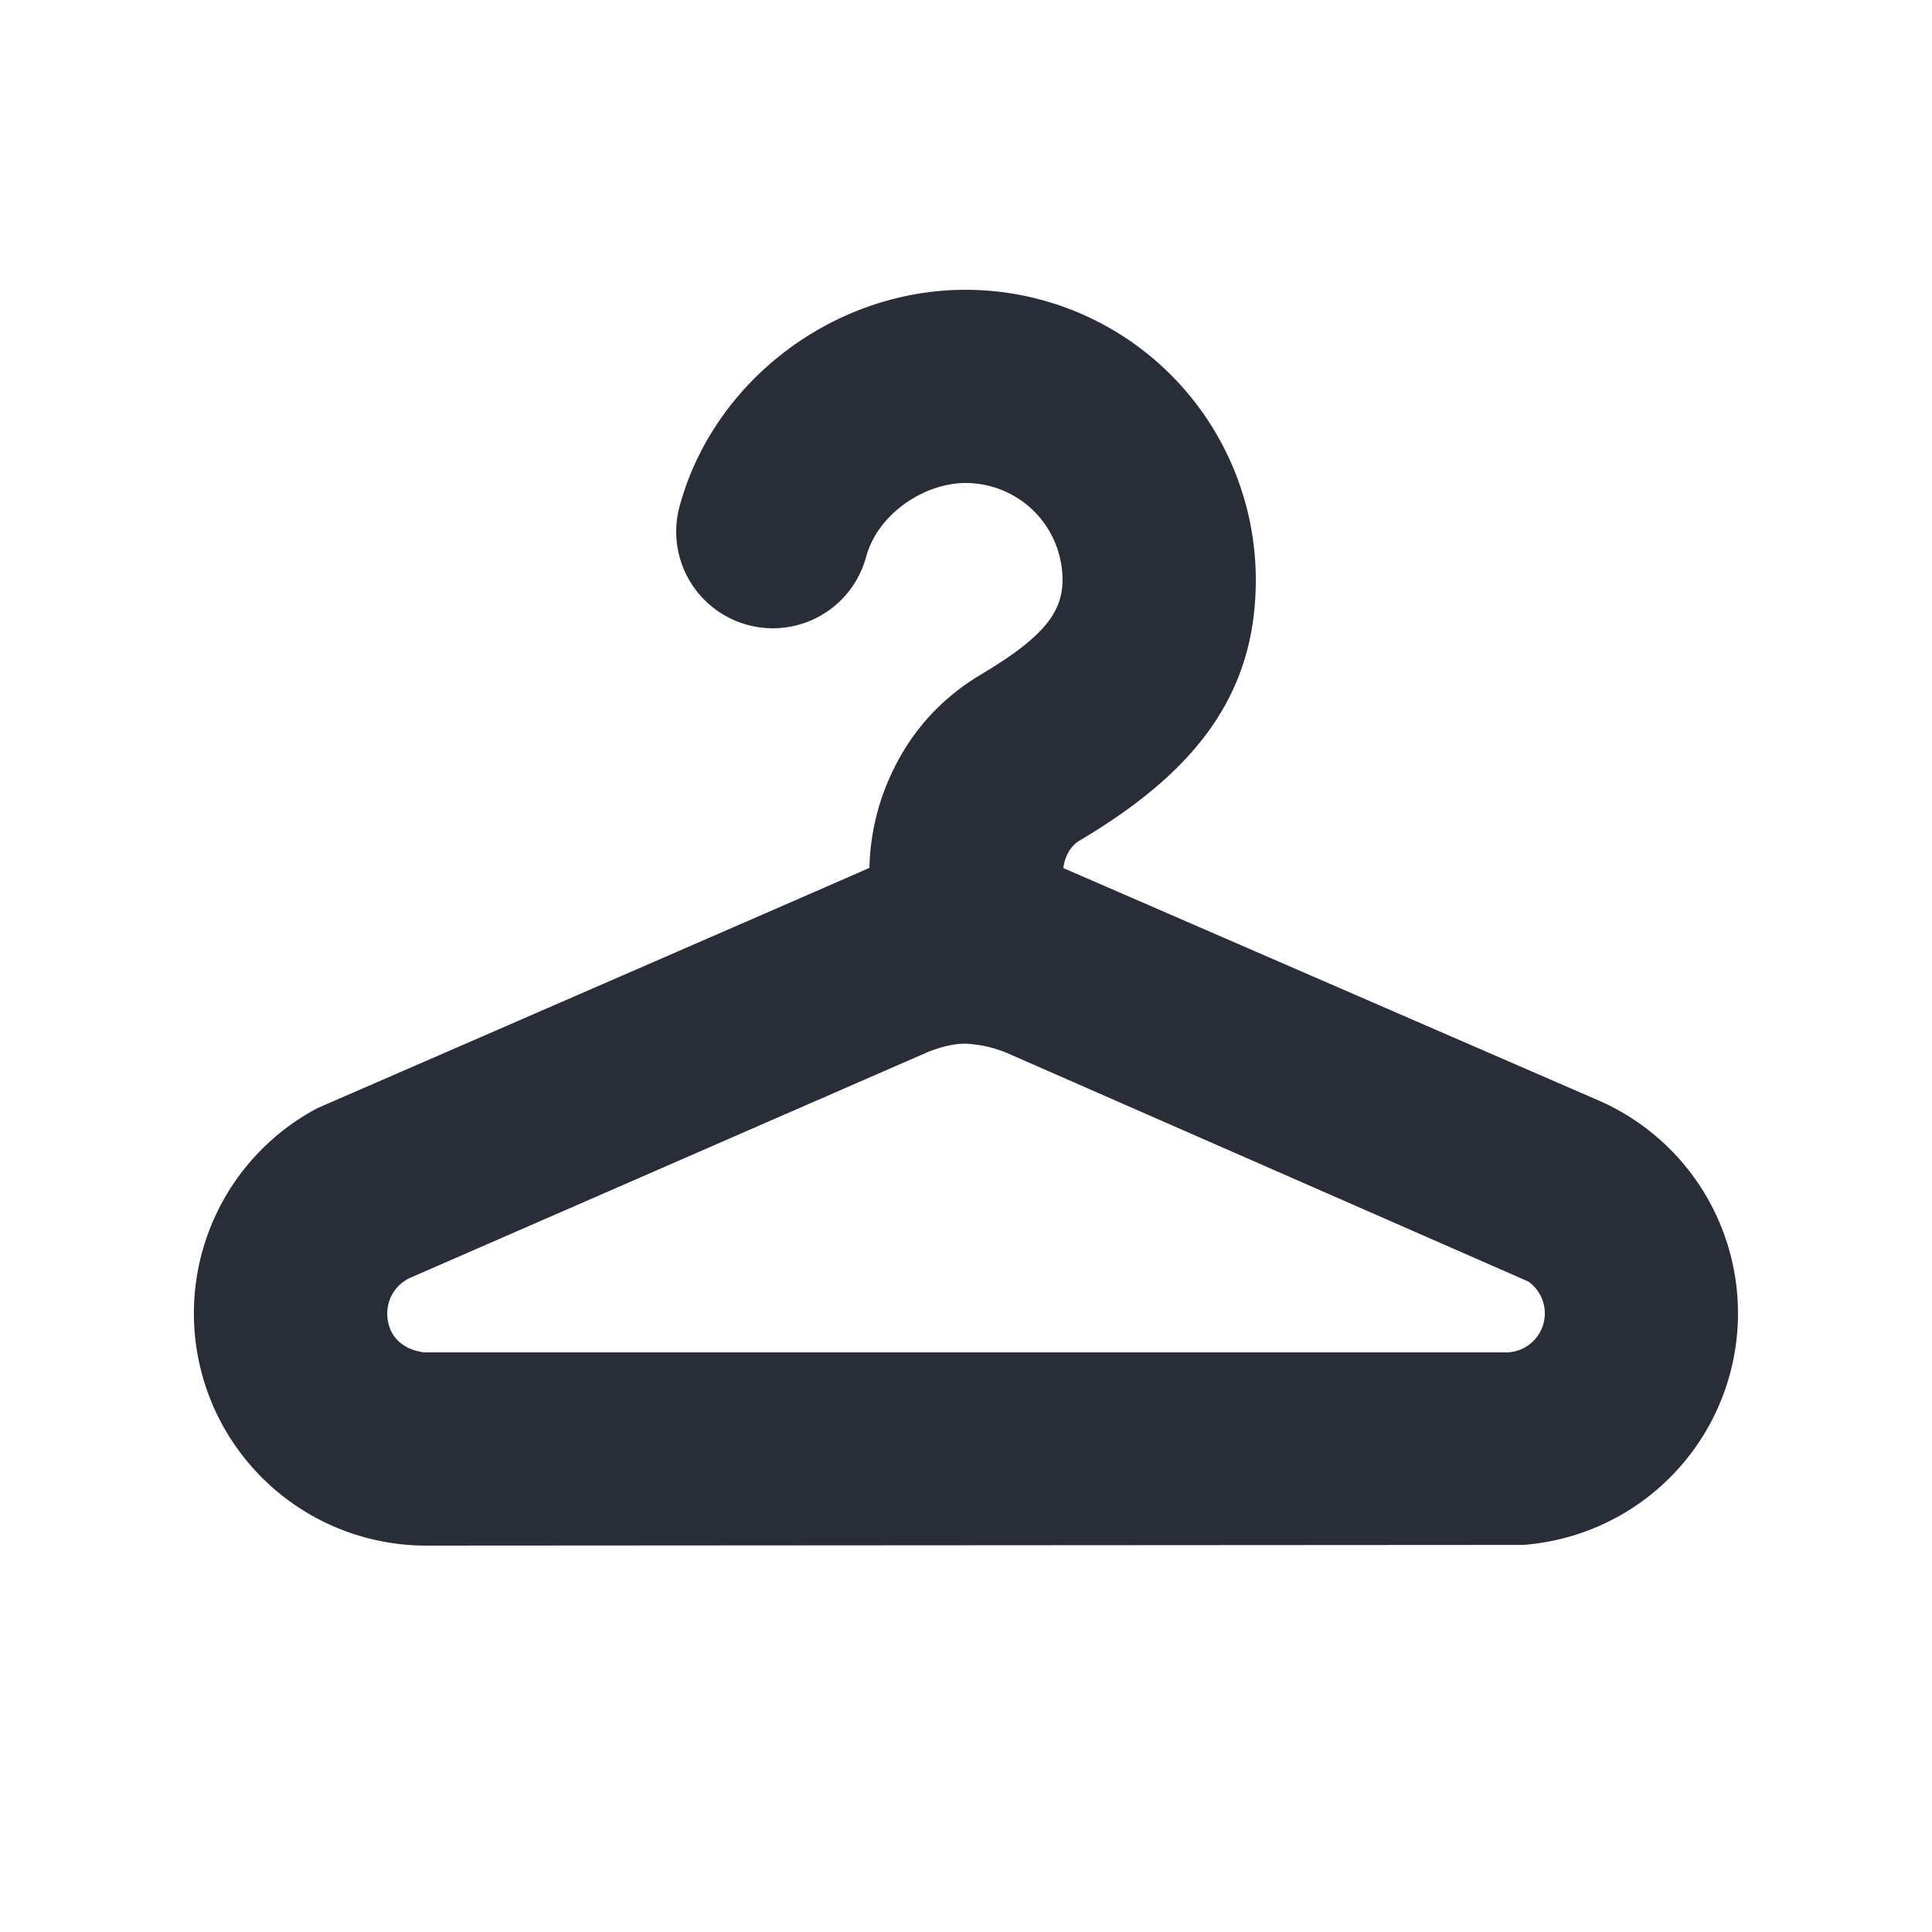 <svg xmlns="http://www.w3.org/2000/svg" id="feature-clothing-hanger-20" width="20" height="20" viewBox="0 0 20 20"><g fill="none" fill-rule="evenodd" class="symbols"><g fill="#282D37" class="clothing-hanger"><path d="M9.996 3A3.004 3.004 0 0 1 13 6.004c0 1.204-.645 1.997-1.823 2.697-.062.037-.146.117-.17.285l5.544 2.407a2.404 2.404 0 0 1-.786 4.6L4.413 16a2.404 2.404 0 0 1-1.124-4.53C7.097 9.815 9 8.986 9 8.984a2.43 2.43 0 0 1 .25-1.02c.194-.399.494-.737.904-.981.635-.378.845-.636.845-.978A1.003 1.003 0 0 0 9.996 5c-.428 0-.91.319-1.03.765a1 1 0 1 1-1.931-.523C7.386 3.944 8.629 3 9.995 3Zm-.392 7.891-5.353 2.335a.404.404 0 0 0-.242.37c0 .195.116.367.38.404h11.198a.404.404 0 0 0 .234-.734l-5.35-2.345a1.278 1.278 0 0 0-.475-.117c-.117 0-.247.029-.392.087Z" class="color"/></g></g></svg>